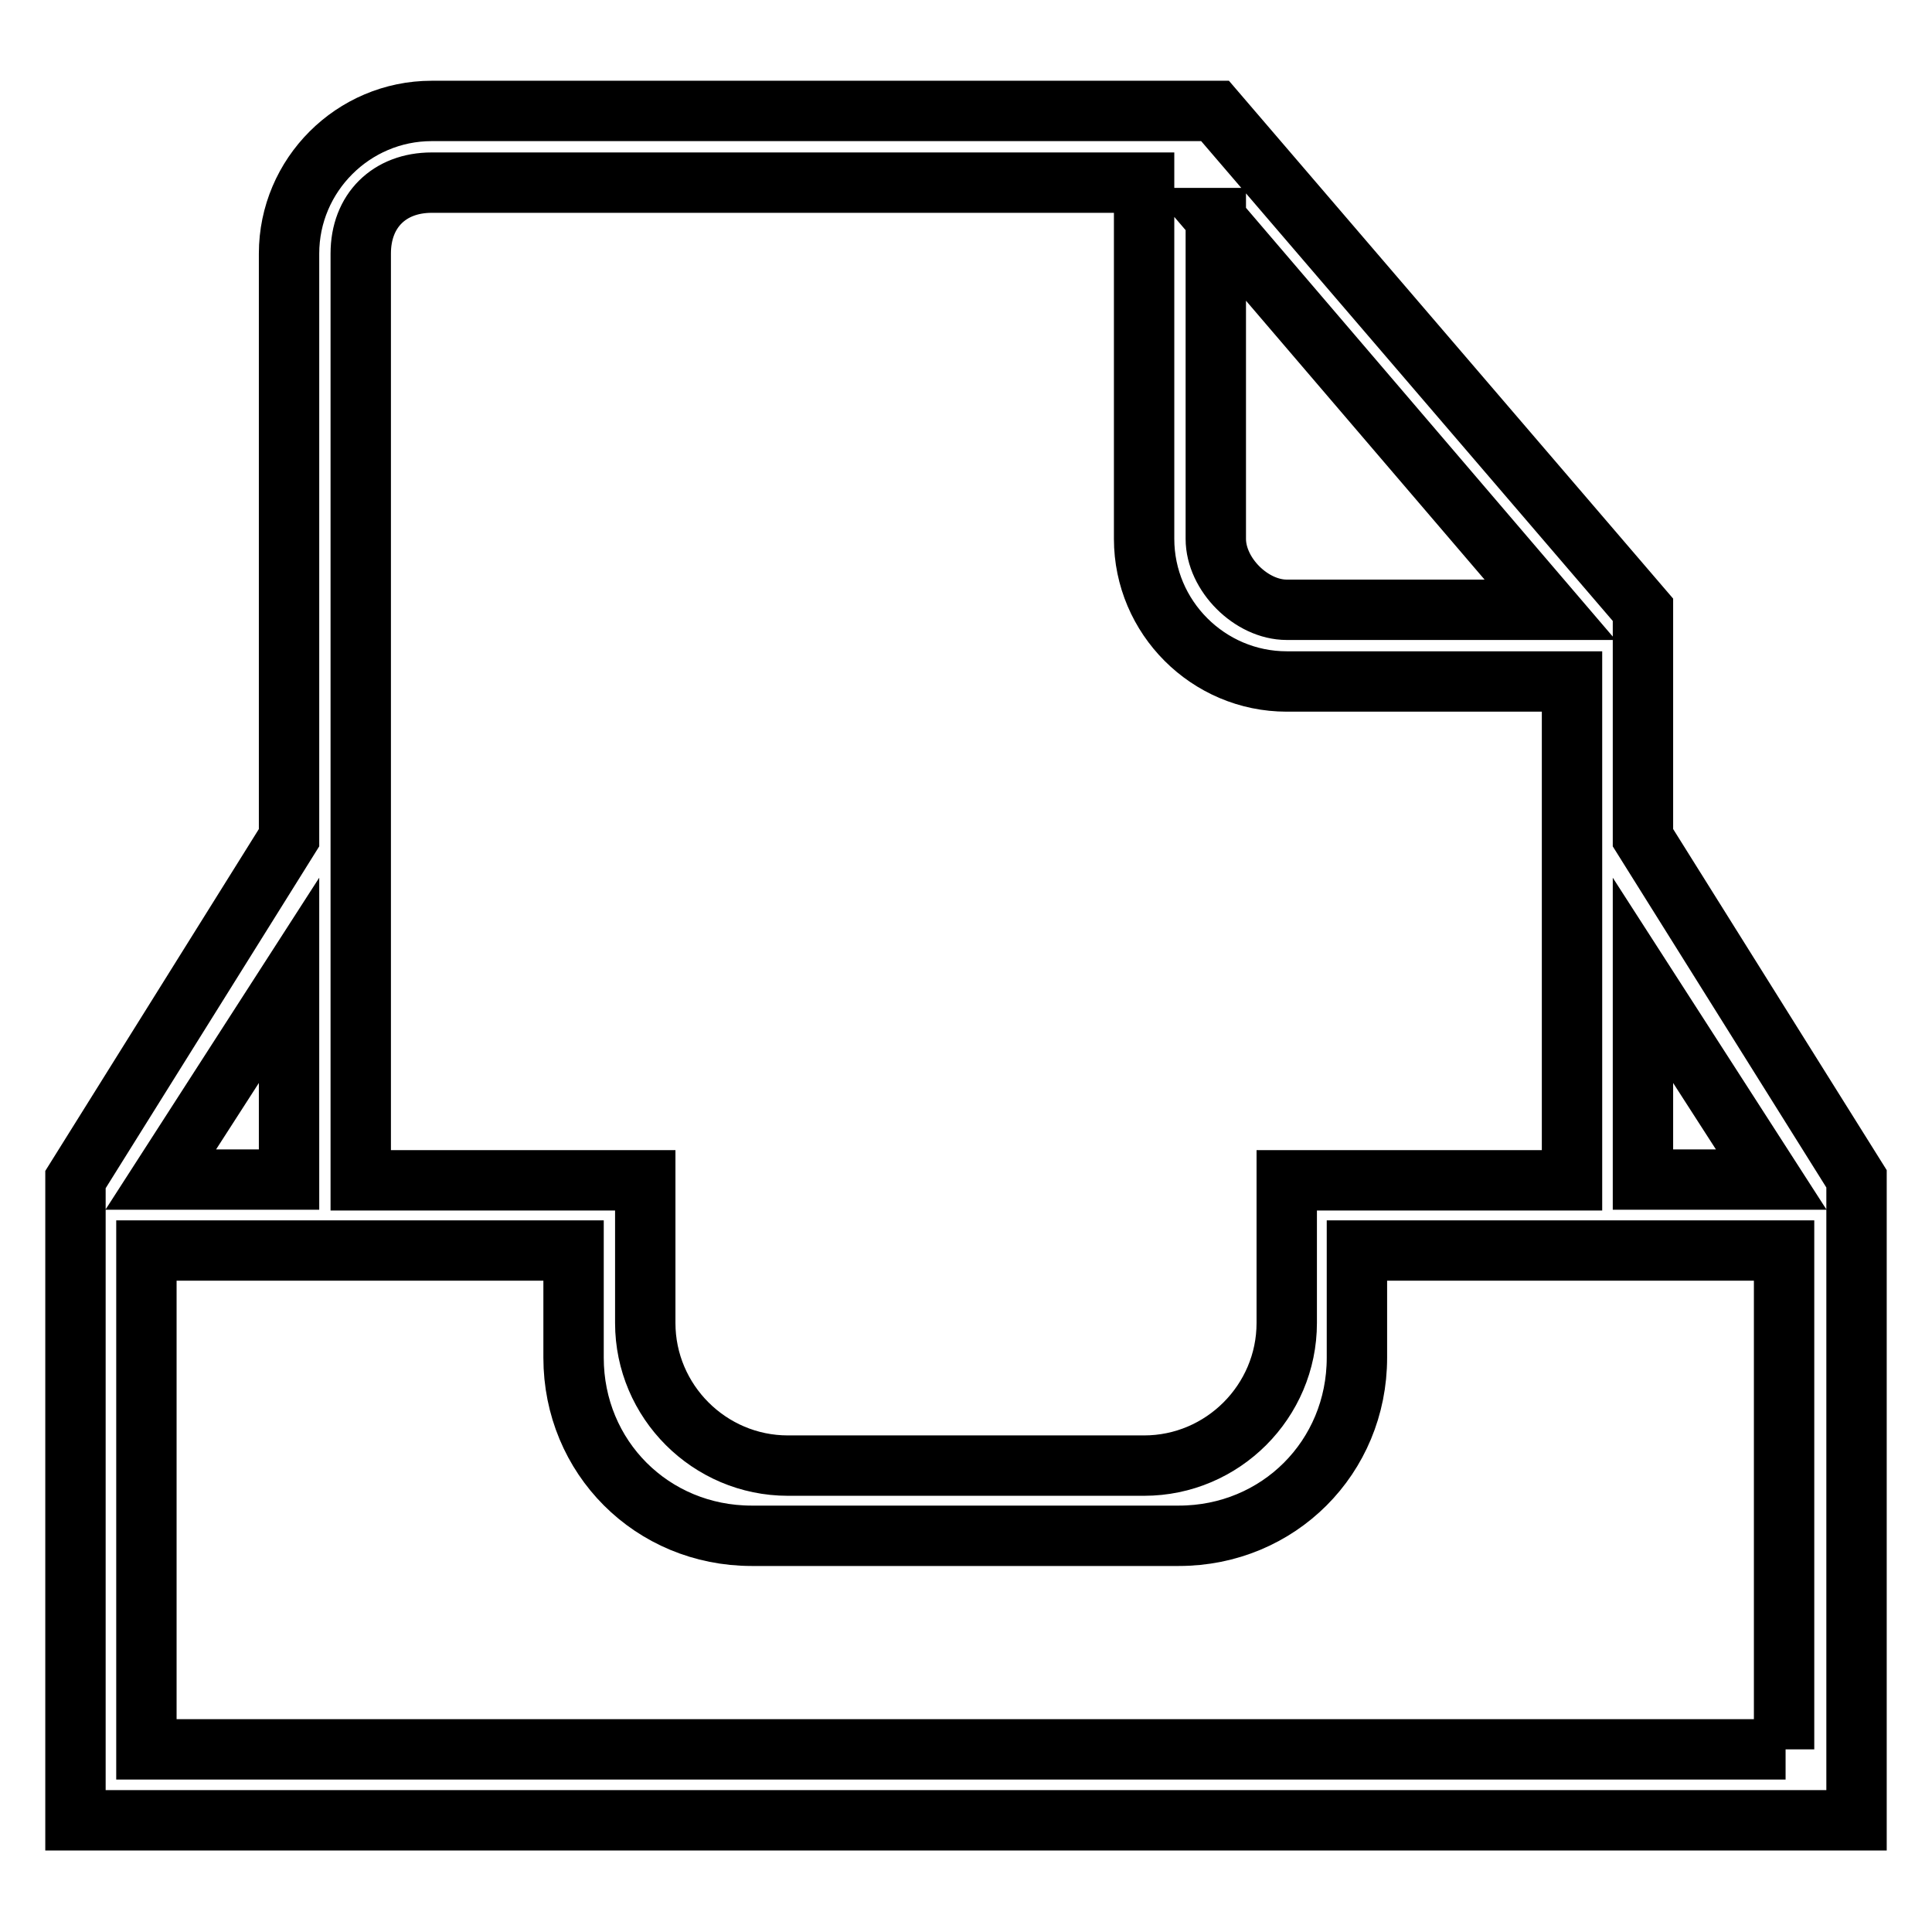 <?xml version="1.0" encoding="utf-8"?>
<!-- Svg Vector Icons : http://www.onlinewebfonts.com/icon -->
<!DOCTYPE svg PUBLIC "-//W3C//DTD SVG 1.1//EN" "http://www.w3.org/Graphics/SVG/1.1/DTD/svg11.dtd">
<svg version="1.1" xmlns="http://www.w3.org/2000/svg" xmlns:xlink="http://www.w3.org/1999/xlink" x="0px" y="0px" viewBox="0 0 256 256" enable-background="new 0 0 256 256" xml:space="preserve">
<g><g><g><path stroke-width="8" fill-opacity="0" stroke="#000000"  d="M217.7,111V85.5v-4.7L161,14.7H57.2c-10.4,0-18.9,8.5-18.9,18.9V111L10,156.3v4.7v80.2h236v-85L217.7,111z M217.7,129.9l17,26.4h-17V129.9z M161,28.9l44.4,51.9h-34.9c-4.7,0-9.4-4.7-9.4-9.4V28.9z M47.8,33.6c0-5.7,3.8-9.4,9.4-9.4h94.4v47.2c0,10.4,8.5,18.9,18.9,18.9h37.8v66.1h-37.8v18.9c0,10.4-8.5,18.9-18.9,18.9h-47.2c-10.4,0-18.9-8.5-18.9-18.9v-18.9H47.8V33.6z M38.3,129.9v26.4h-17L38.3,129.9z M236.6,231.8H19.4v-66.1h56.6v14.2c0,13.2,10.4,23.6,23.6,23.6h56.6c13.2,0,23.6-10.4,23.6-23.6v-14.2h56.6V231.8z"/></g><g></g><g></g><g></g><g></g><g></g><g></g><g></g><g></g><g></g><g></g><g></g><g></g><g></g><g></g><g></g></g></g>
</svg>